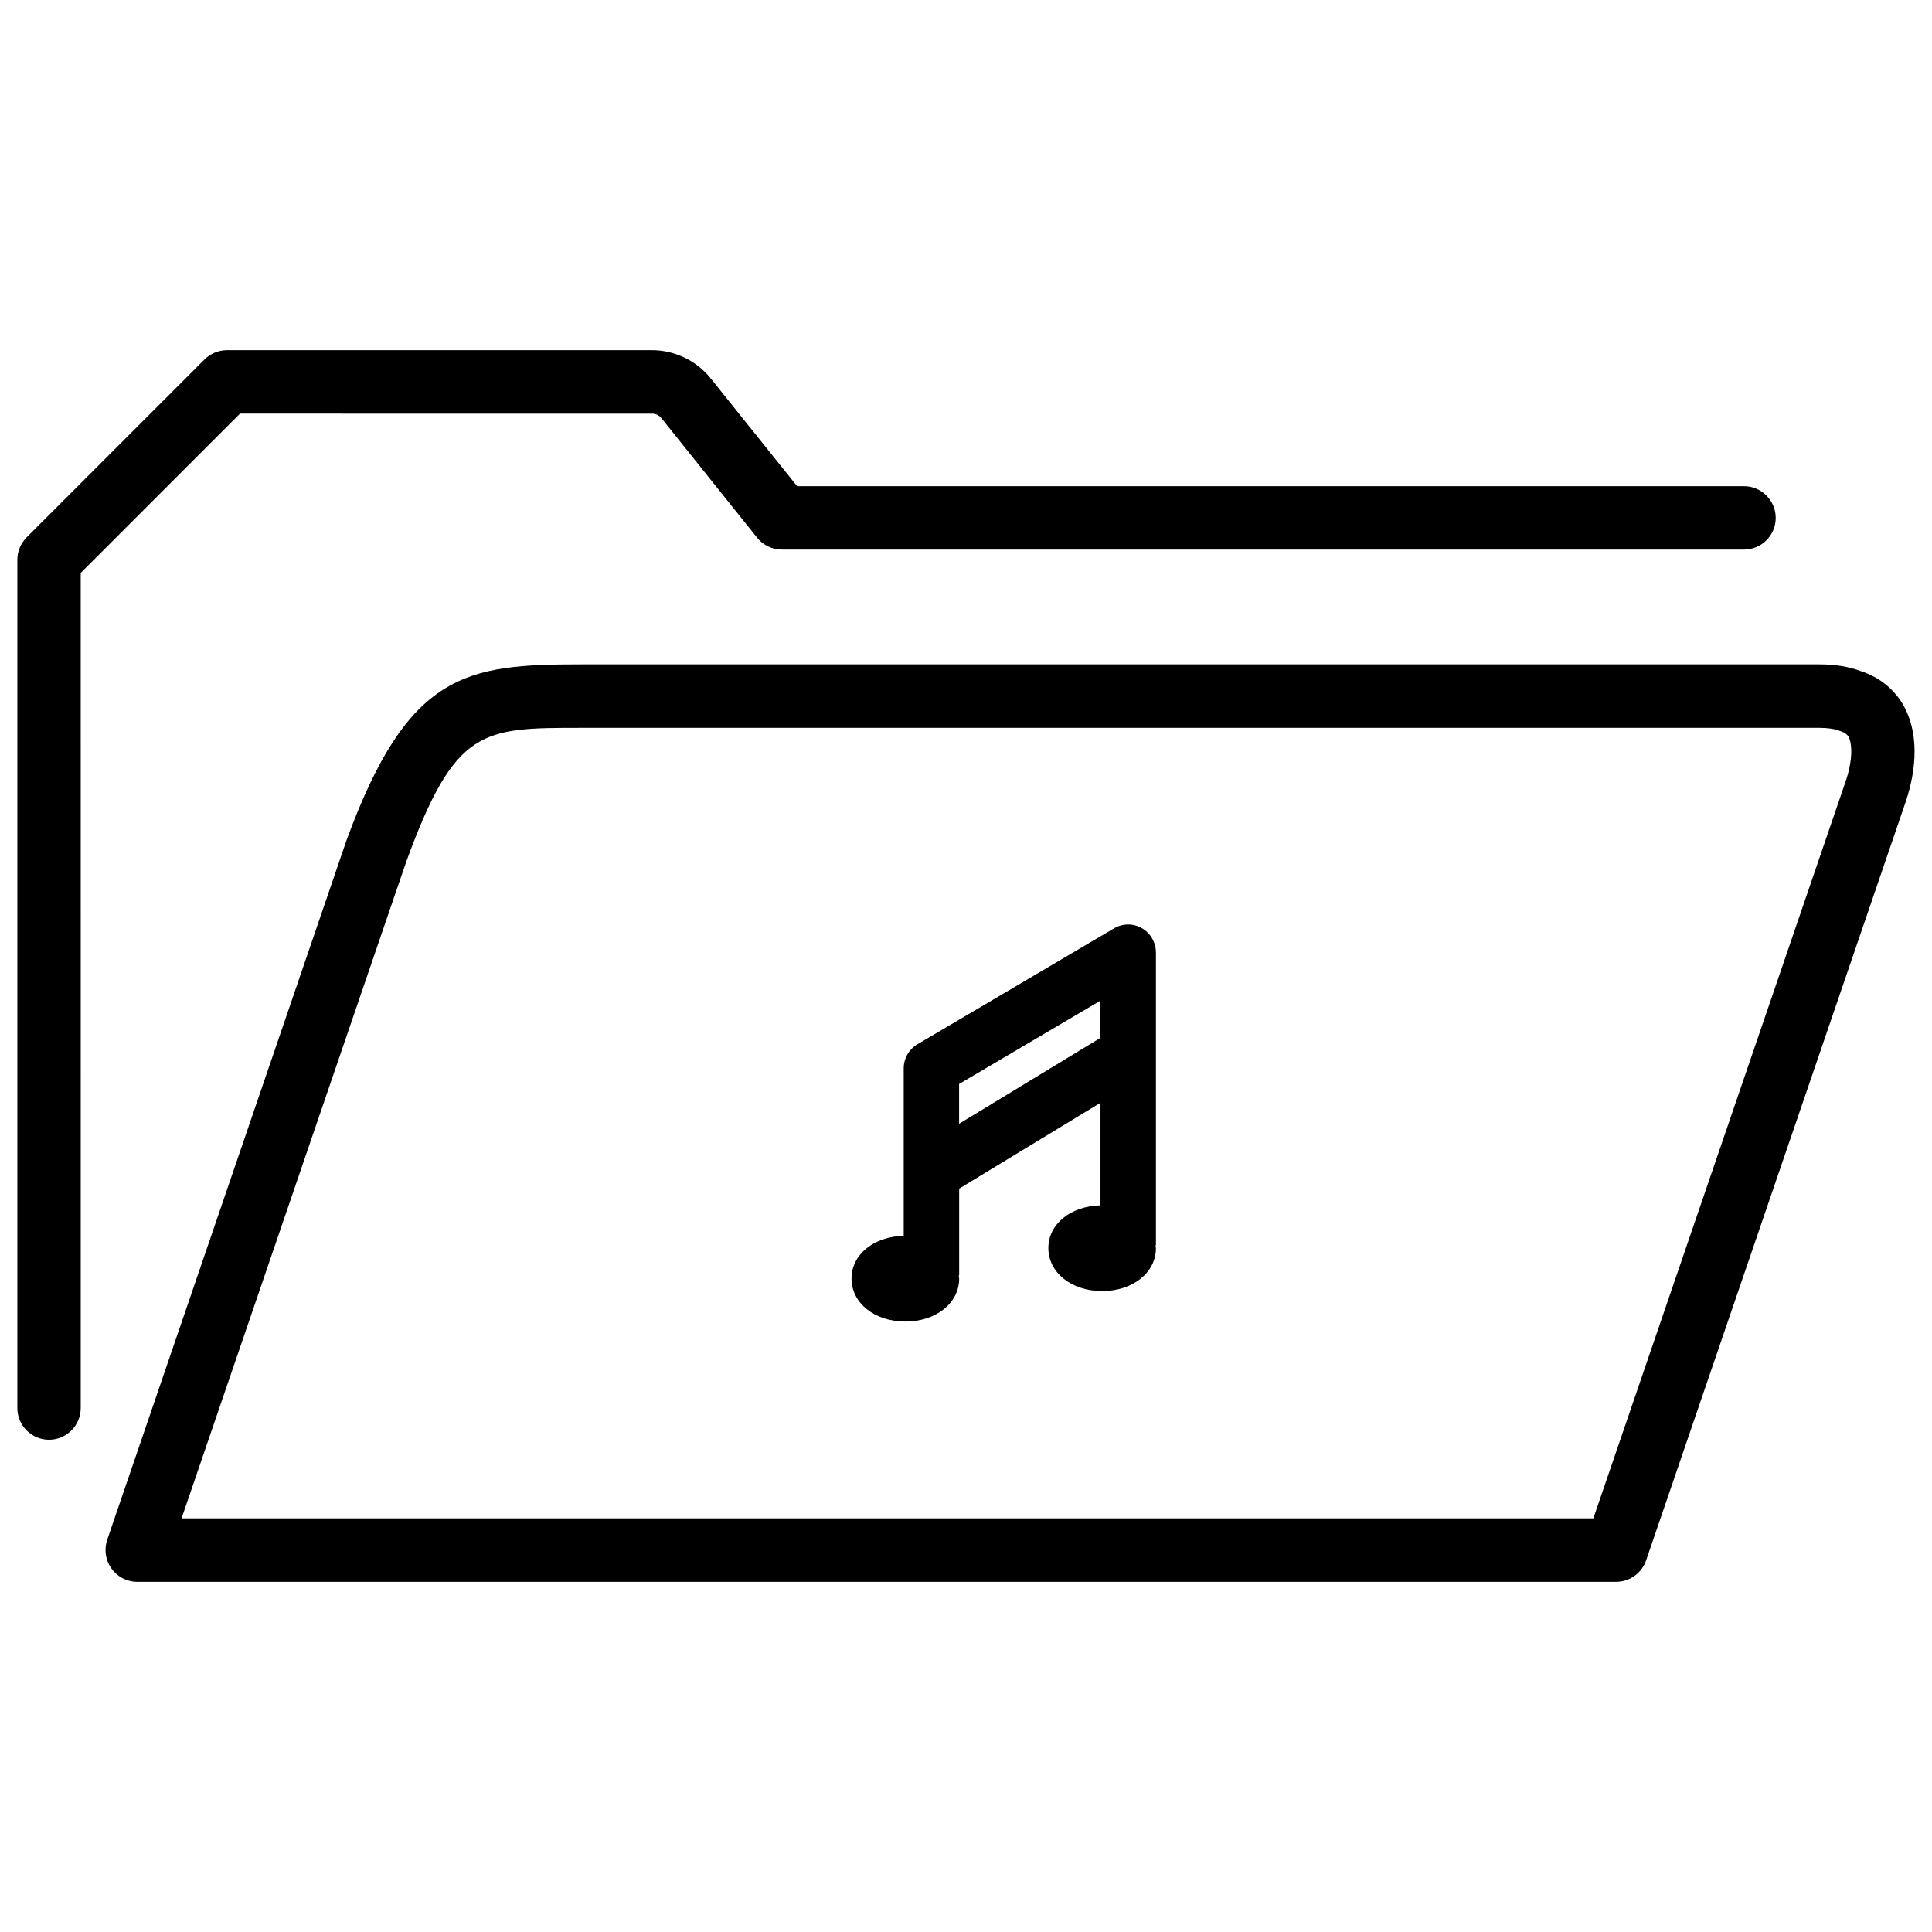<?xml version="1.0" encoding="UTF-8"?>
<!-- Uploaded to: SVG Repo, www.svgrepo.com, Generator: SVG Repo Mixer Tools -->
<svg width="800px" height="800px" version="1.1" viewBox="144 144 512 512" xmlns="http://www.w3.org/2000/svg">
 <defs>
  <clipPath id="b">
   <path d="m171 320h480.9v244h-480.9z"/>
  </clipPath>
  <clipPath id="a">
   <path d="m148.09 236h466.91v290h-466.91z"/>
  </clipPath>
 </defs>
 <g clip-path="url(#b)">
  <path d="m637.19 321.87c-3.254-1.219-6.863-1.805-11-1.805h-328.21c-30.438 0-45.824 1.996-62.18 46.707l-63.395 185.3c-0.859 2.582-0.441 5.414 1.133 7.598 1.574 2.203 4.113 3.527 6.824 3.527h391.92c3.59 0 6.781-2.289 7.957-5.688l68.77-200.96c1.555-4.598 2.371-9.195 2.371-13.352 0-5.394-1.344-10.141-3.926-13.832-2.5-3.551-6.047-6.113-10.266-7.496zm-4.094 29.262-66.84 195.25h-374.14l59.535-174c12.973-35.496 20.047-35.496 46.328-35.496h328.21c2.164 0 3.82 0.23 5.457 0.84 1.531 0.484 1.996 1.176 2.121 1.324 0.418 0.586 0.84 2.016 0.84 4.176-0.02 2.289-0.547 5.121-1.512 7.914z"/>
 </g>
 <g clip-path="url(#a)">
  <path d="m316.81 253.62c0.945 0 1.891 0.441 2.457 1.176l25.379 31.699c1.594 1.996 4.008 3.148 6.57 3.148h254.97c4.641 0 8.398-3.777 8.398-8.398 0-4.617-3.777-8.398-8.398-8.398h-250.94l-22.883-28.551c-3.734-4.699-9.57-7.492-15.551-7.492h-112.67c-2.227 0-4.367 0.902-5.941 2.457l-47.125 47.129c-1.574 1.594-2.477 3.715-2.477 5.961v224.8c0 4.641 3.777 8.398 8.398 8.398 4.617 0 8.398-3.777 8.398-8.398l-0.004-221.32 42.215-42.215z"/>
 </g>
 <path d="m446.62 389.98c-2.289-1.324-5.102-1.301-7.391 0.043l-52.125 30.73c-2.227 1.324-3.609 3.738-3.609 6.34v44.418c-7.894 0.168-13.832 4.934-13.832 11.316 0 6.508 6.129 11.398 14.254 11.398 8.145 0 14.273-4.891 14.273-11.398 0-0.168-0.105-0.316-0.125-0.504 0.02-0.211 0.125-0.379 0.125-0.586v-22.734l37.449-22.754v27.184c-7.894 0.188-13.812 4.934-13.812 11.316 0 6.508 6.129 11.398 14.254 11.398s14.254-4.891 14.254-11.398c0-0.168-0.105-0.273-0.105-0.441 0.02-0.188 0.105-0.336 0.105-0.523v-77.418c-0.039-2.648-1.445-5.086-3.715-6.387zm-11 29.074-37.449 22.754v-10.539l37.449-22.082z"/>
</svg>